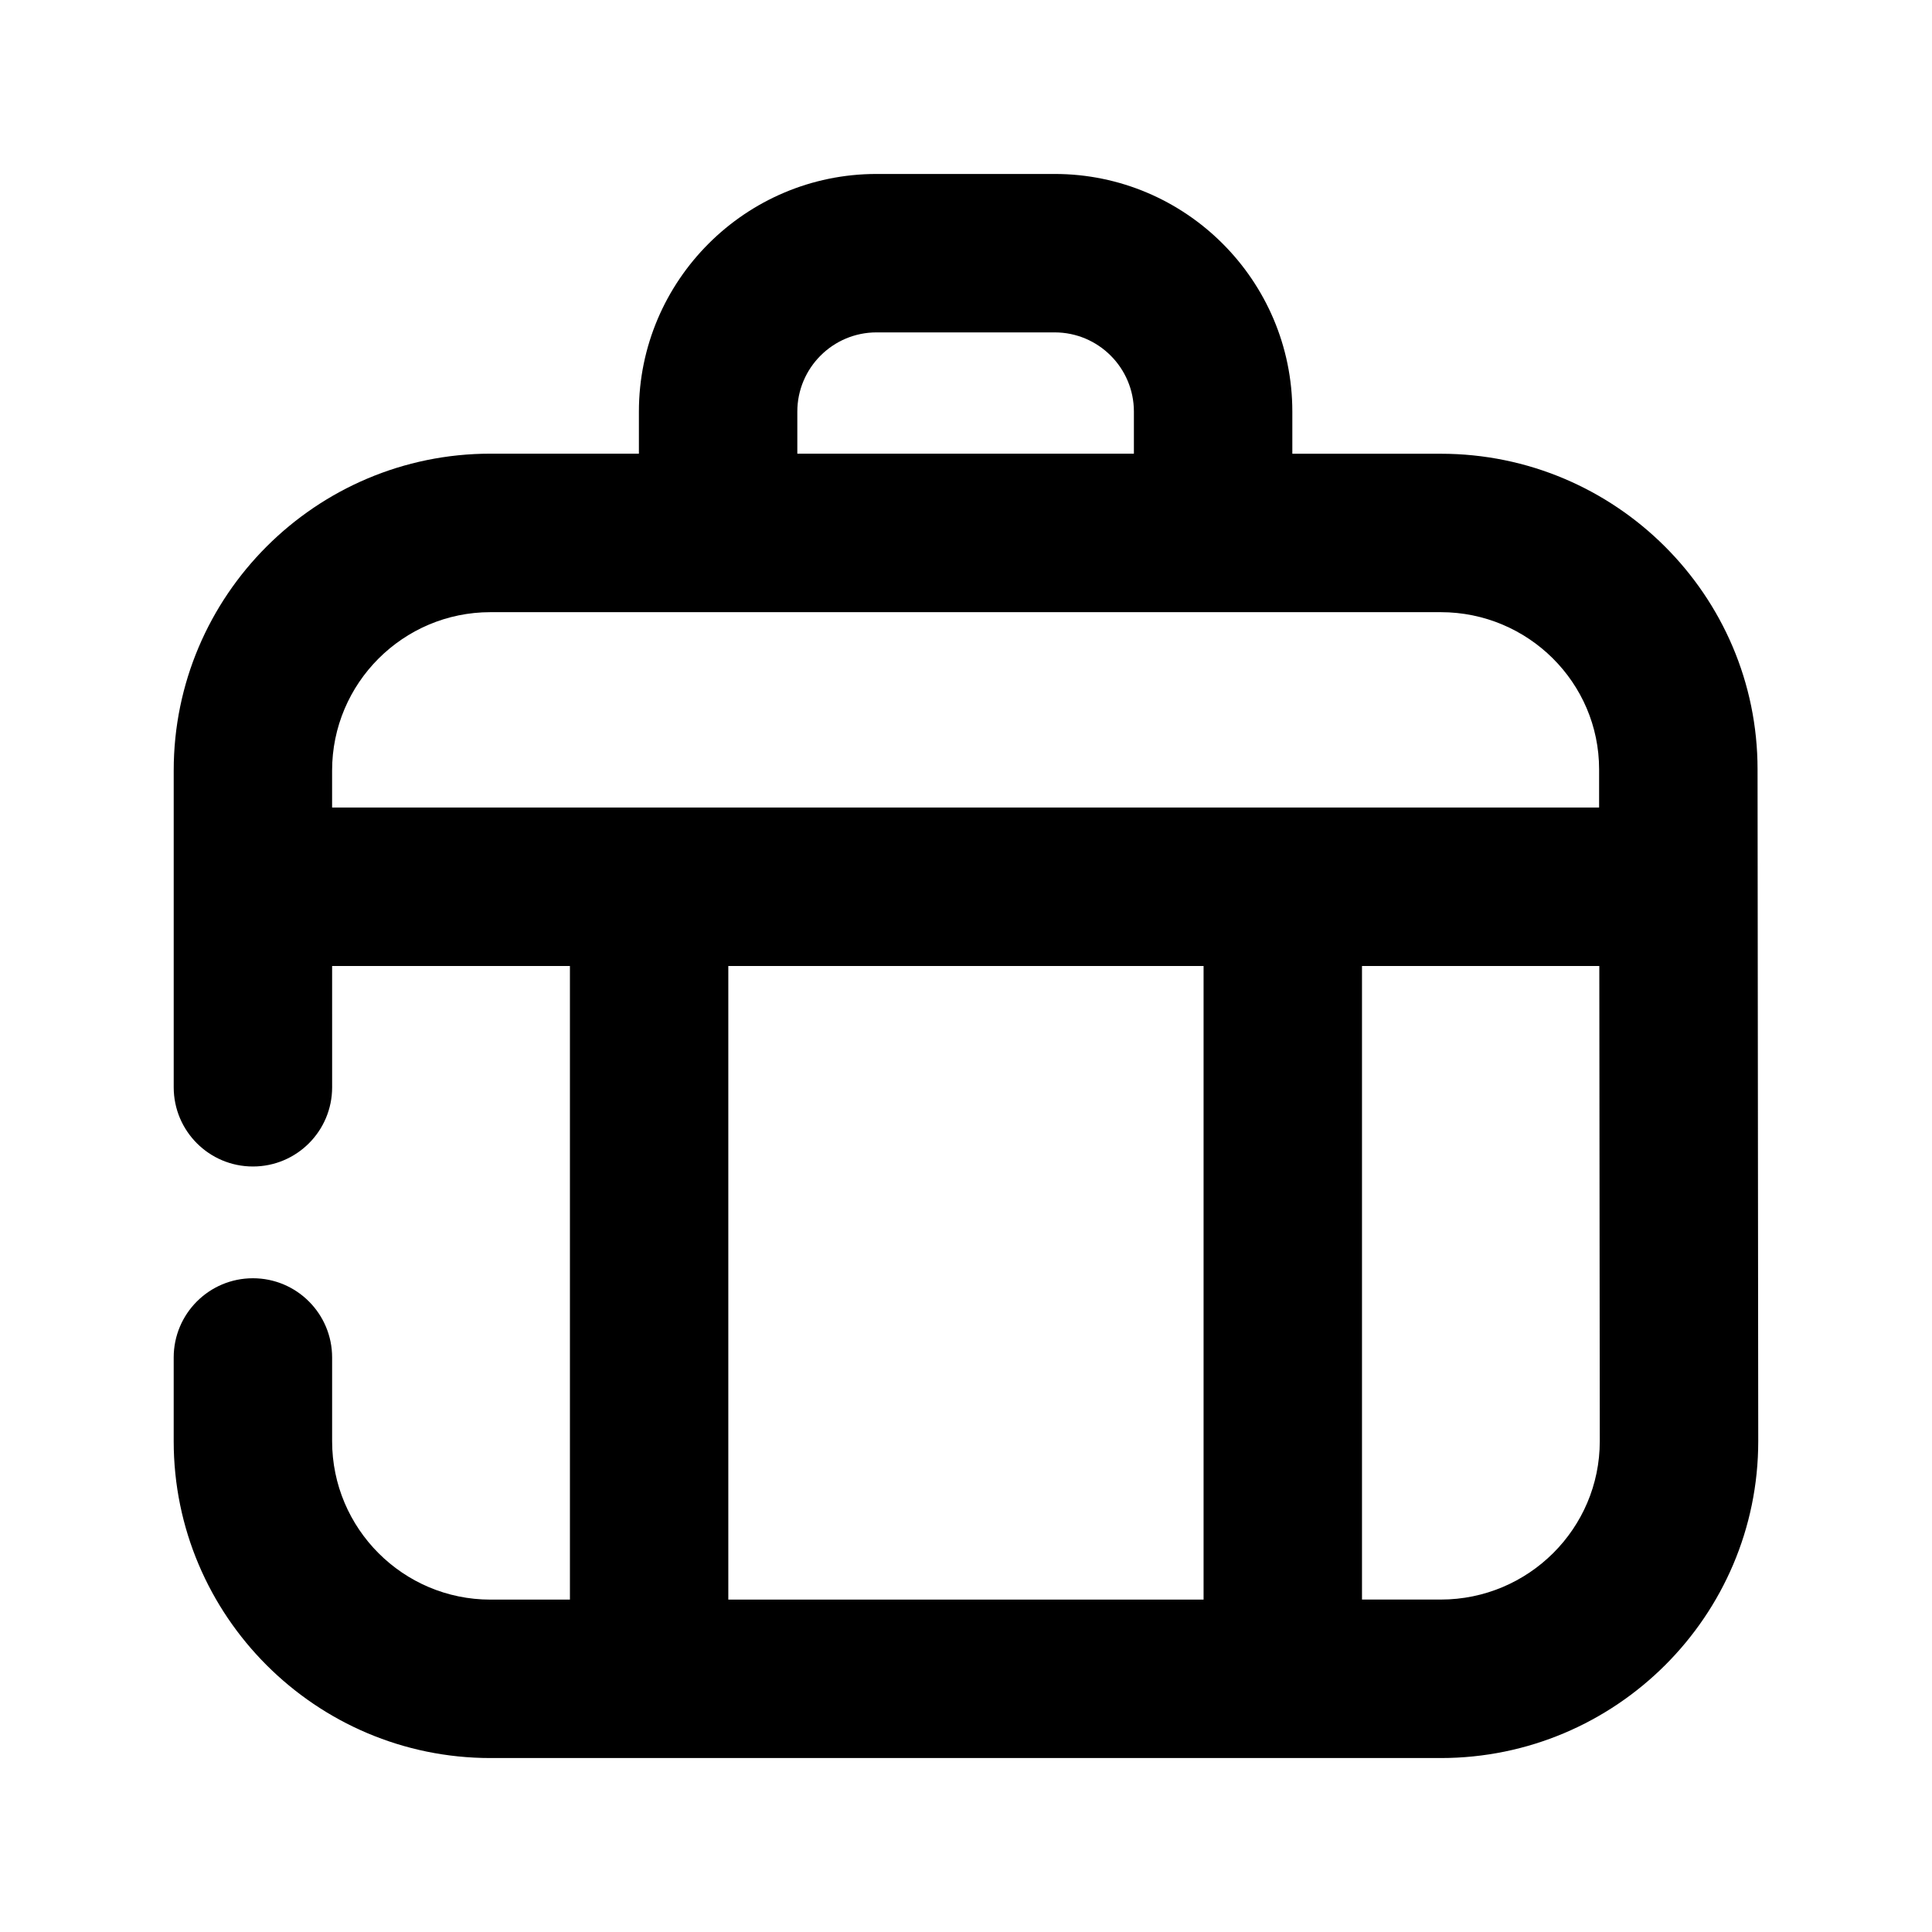 <?xml version="1.0" encoding="UTF-8"?>
<!-- Uploaded to: ICON Repo, www.iconrepo.com, Generator: ICON Repo Mixer Tools -->
<svg fill="#000000" width="800px" height="800px" version="1.1" viewBox="144 144 512 512" xmlns="http://www.w3.org/2000/svg">
 <path d="m609.77 347.86c0-46.098-37.66-83.613-83.945-83.613h-39.344v-11.168c0-34.723-28.254-62.977-62.977-62.977h-47.211c-34.723 0-62.977 28.254-62.977 62.977v11.148h-39.336c-46.289 0-83.945 37.66-83.945 83.945v83.969c0 11.586 9.383 20.992 20.992 20.992s20.992-9.406 20.992-20.992l-0.004-32.137h63.02v167.91h-21.055c-23.152 0-41.965-18.828-41.965-41.984v-22.188c0-11.586-9.383-20.992-20.992-20.992s-20.992 9.406-20.992 20.992v22.188c0 46.309 37.66 83.969 83.945 83.969h251.84c46.391 0 84.137-37.66 84.137-83.969zm-254.47-94.781c0-11.566 9.406-20.992 20.992-20.992h47.211c11.586 0 20.992 9.406 20.992 20.992v11.148h-89.195zm-123.29 95.117c0-23.133 18.809-41.965 41.965-41.965h251.84c23.152 0 41.965 18.684 41.965 41.648v10.117h-335.77zm105 51.809h125.95v167.91h-125.95zm188.8 167.89h-20.867v-167.89h62.891l0.125 125.93c0.004 23.133-18.887 41.965-42.148 41.965z"/>
</svg>